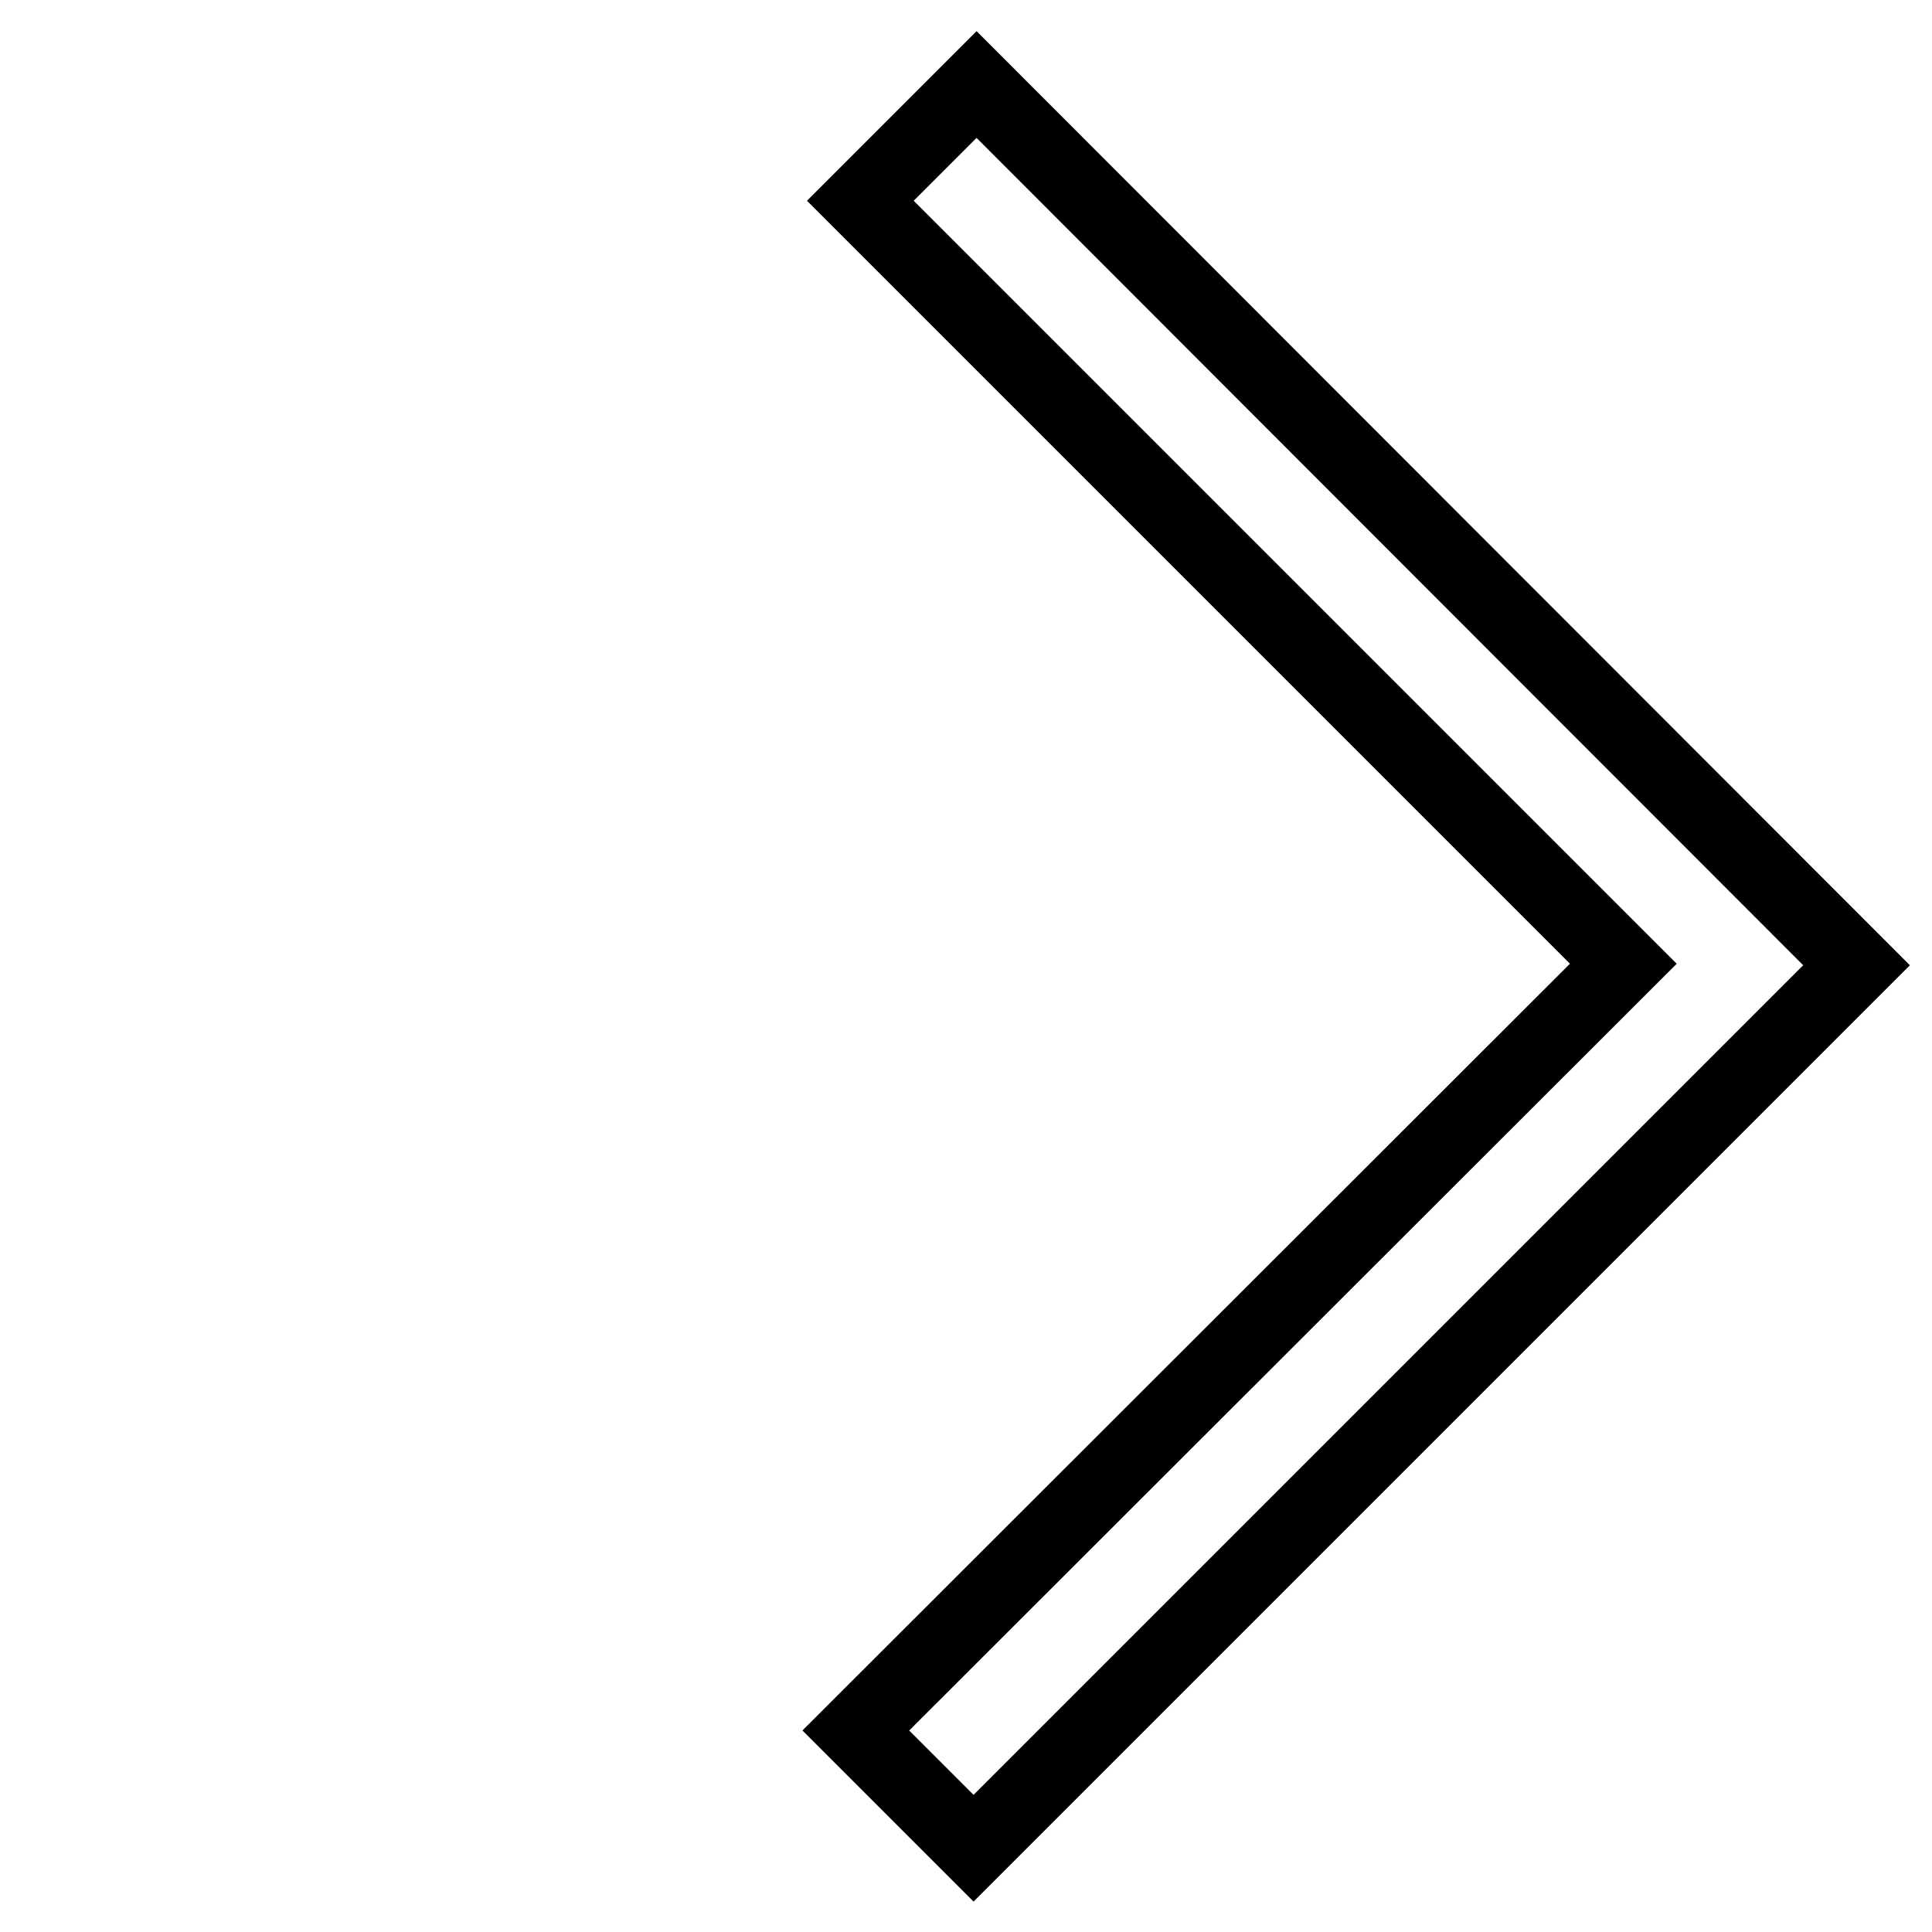 <?xml version="1.0" encoding="utf-8"?>
<!-- Svg Vector Icons : http://www.onlinewebfonts.com/icon -->
<!DOCTYPE svg PUBLIC "-//W3C//DTD SVG 1.1//EN" "http://www.w3.org/Graphics/SVG/1.1/DTD/svg11.dtd">
<svg version="1.1" xmlns="http://www.w3.org/2000/svg" xmlns:xlink="http://www.w3.org/1999/xlink" x="0px" y="0px" viewBox="0 0 256 256" enable-background="new 0 0 256 256" xml:space="preserve">
<g><g><path stroke-width="10" fill-opacity="0" stroke="#000000"  d="M10,33.8L10,33.8L10,33.8L10,33.8L10,33.8L10,33.8L10,33.8L10,33.8z"/><path stroke-width="10" fill-opacity="0" stroke="#000000"  d="M129.4,11.2L114,26.6l101.1,101.1L113.4,229.3l15.6,15.6l117-117L129.4,11.2z"/></g></g>
</svg>